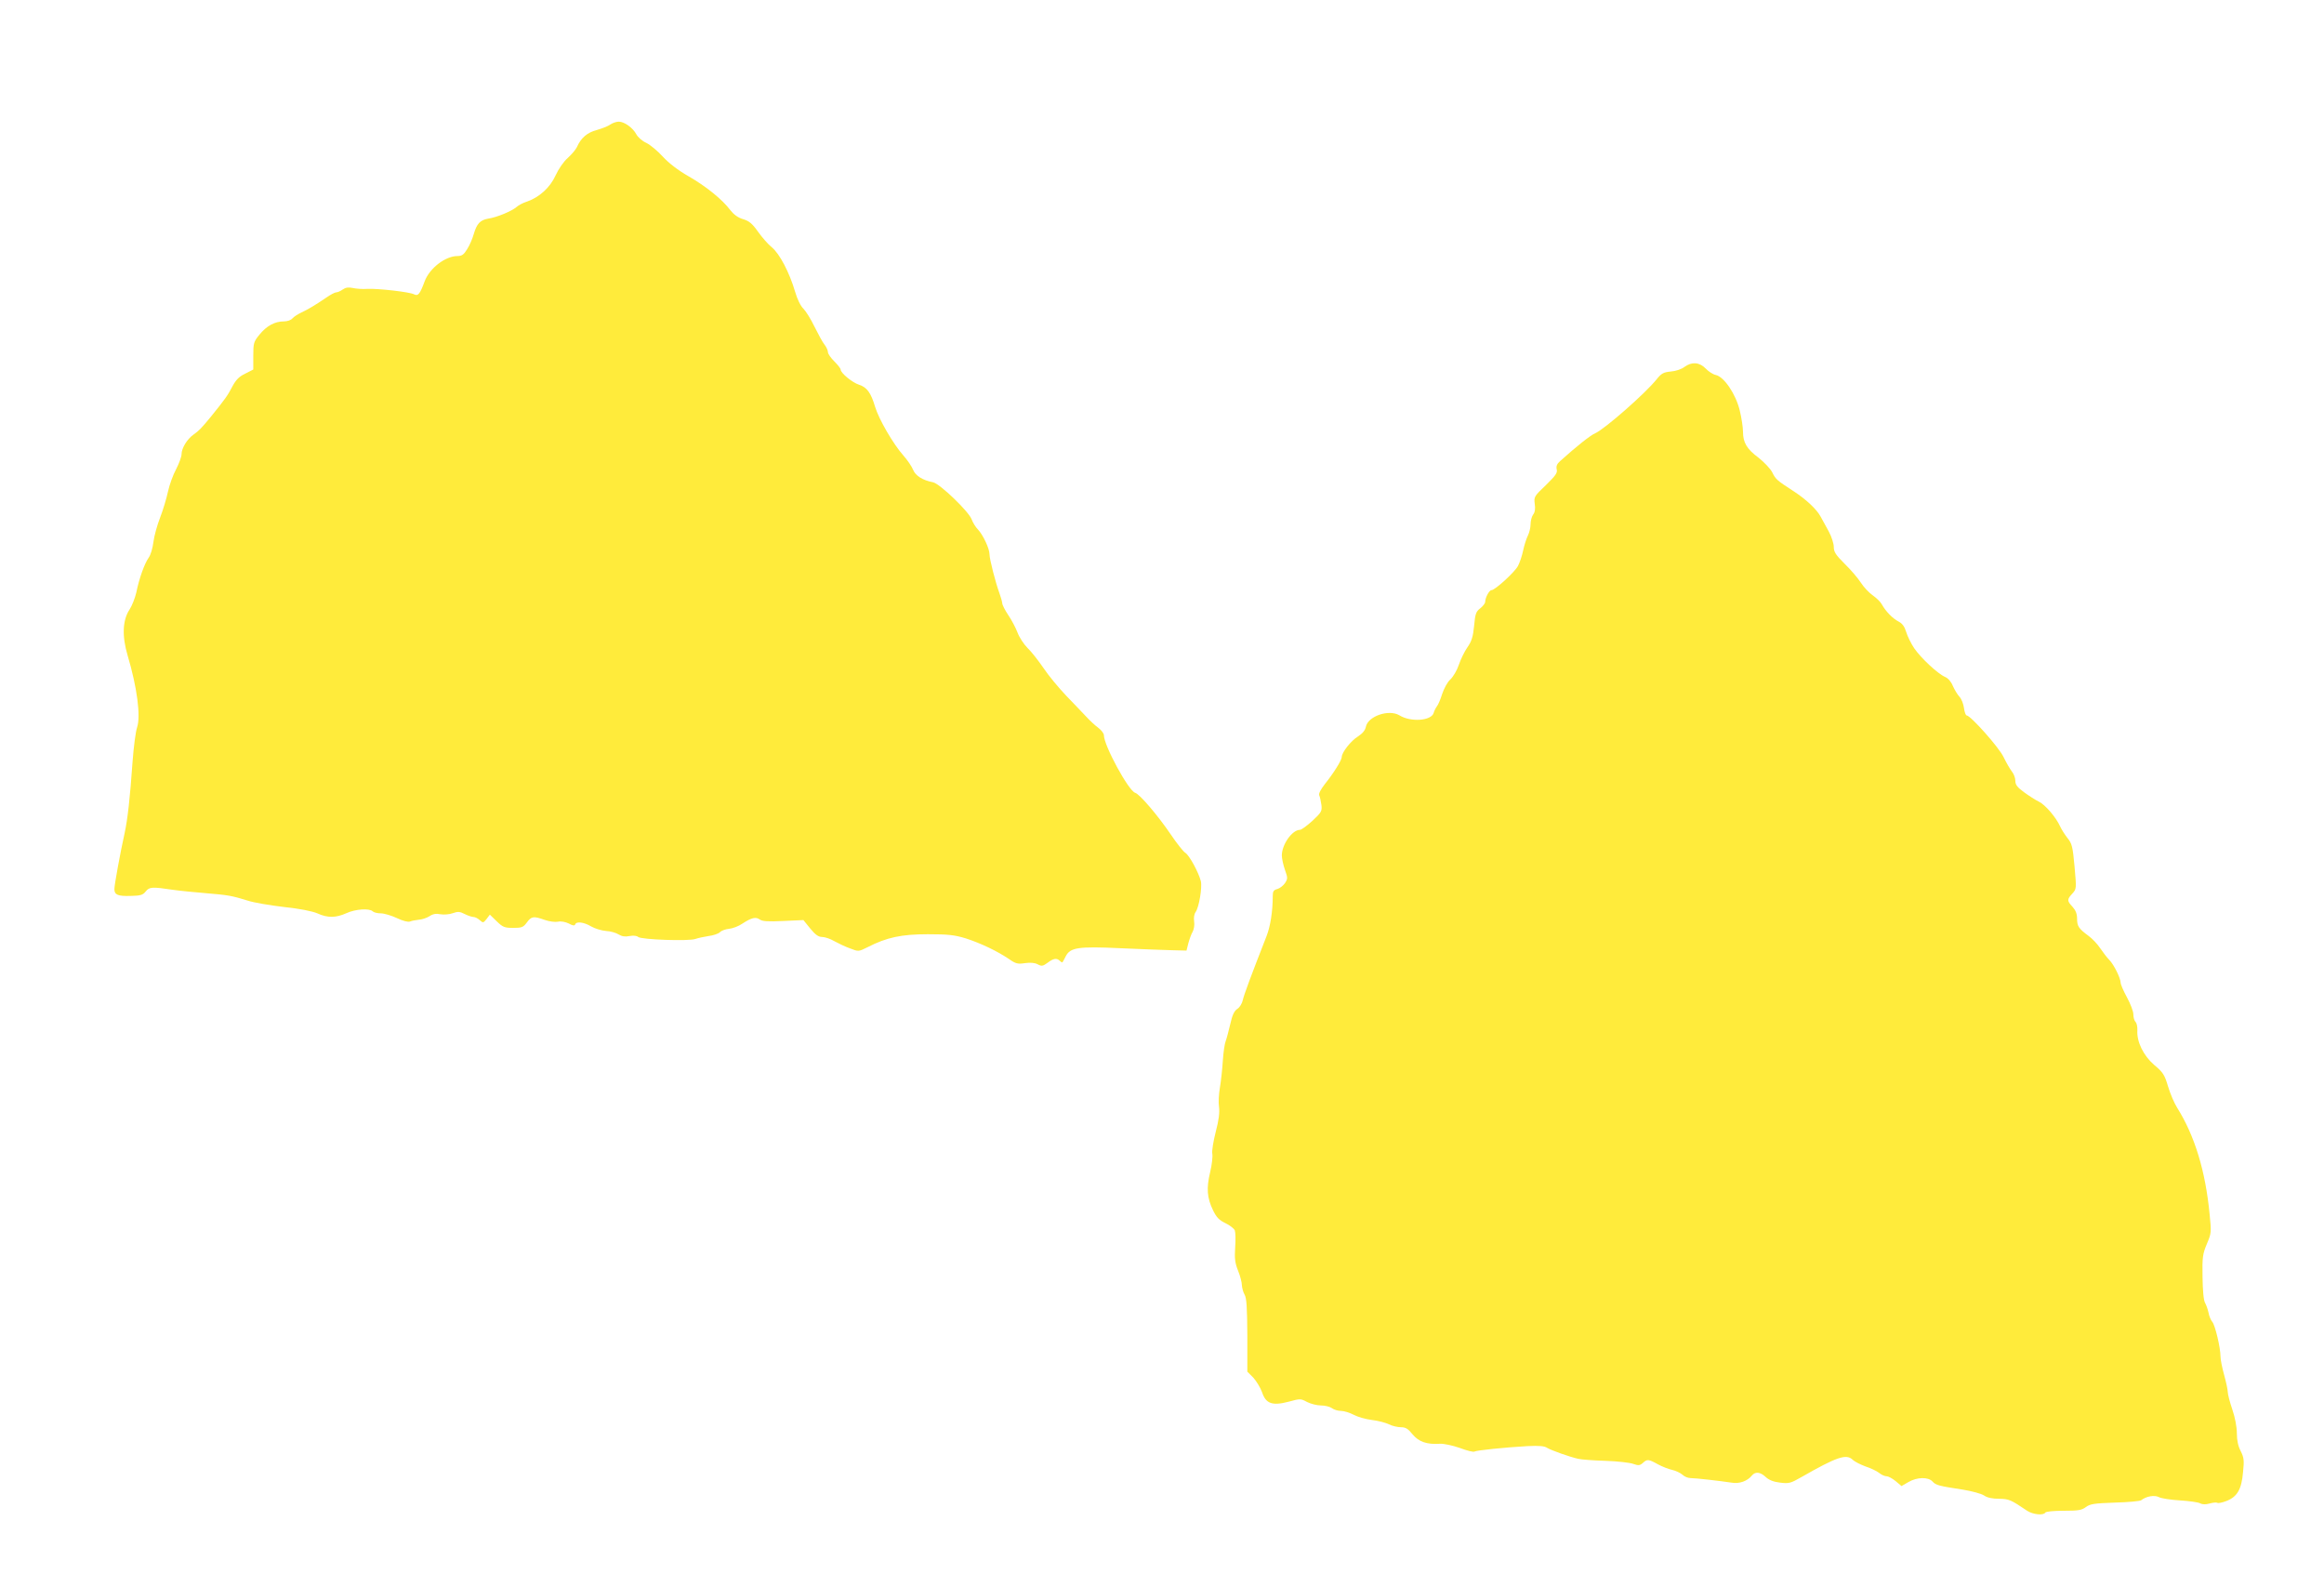 <?xml version="1.0" standalone="no"?>
<!DOCTYPE svg PUBLIC "-//W3C//DTD SVG 20010904//EN"
 "http://www.w3.org/TR/2001/REC-SVG-20010904/DTD/svg10.dtd">
<svg version="1.0" xmlns="http://www.w3.org/2000/svg"
 width="1280pt" height="874pt" viewBox="0 0 1280 874"
 preserveAspectRatio="xMidYMid meet">
<g transform="translate(0,874) scale(0.1,-0.1)"
fill="#ffeb3b" stroke="none">
<path d="M3361 8054 c-12 -9 -46 -22 -74 -30 -53 -14 -87 -43 -110 -95 -7 -14
-29 -40 -50 -59 -22 -19 -50 -59 -67 -96 -30 -67 -91 -122 -160 -145 -19 -6
-44 -19 -55 -29 -25 -22 -108 -57 -156 -64 -45 -8 -63 -28 -80 -86 -7 -25 -23
-62 -36 -82 -18 -30 -29 -38 -53 -38 -67 0 -154 -67 -181 -139 -26 -70 -36
-83 -58 -72 -23 13 -199 33 -258 30 -26 -2 -63 1 -80 5 -23 5 -39 3 -55 -8
-12 -9 -29 -16 -36 -16 -8 0 -32 -13 -55 -29 -65 -44 -99 -64 -137 -82 -19 -9
-41 -23 -49 -32 -8 -10 -28 -17 -48 -17 -50 0 -95 -25 -134 -73 -32 -39 -34
-47 -34 -117 l0 -75 -45 -23 c-34 -16 -51 -35 -70 -70 -25 -49 -41 -71 -117
-165 -55 -67 -66 -78 -98 -101 -34 -24 -65 -74 -65 -107 0 -14 -14 -52 -30
-83 -17 -31 -37 -87 -45 -124 -8 -37 -27 -101 -43 -142 -16 -41 -33 -102 -37
-135 -4 -33 -15 -71 -26 -86 -23 -32 -53 -116 -68 -191 -7 -31 -24 -74 -37
-94 -39 -58 -43 -147 -11 -254 52 -175 73 -334 52 -396 -8 -23 -19 -109 -25
-190 -14 -200 -27 -316 -44 -394 -23 -103 -56 -283 -56 -306 0 -32 19 -40 89
-38 54 1 68 5 83 24 21 26 35 27 148 10 41 -6 125 -14 185 -19 119 -10 140
-13 230 -41 33 -11 123 -26 199 -35 86 -9 156 -23 184 -35 57 -26 102 -25 160
1 50 23 127 28 145 10 6 -6 26 -11 45 -11 18 0 58 -12 88 -26 33 -16 62 -23
72 -19 9 4 31 8 49 10 17 1 44 10 58 19 19 13 37 16 61 11 19 -3 49 -1 68 6
28 10 39 9 66 -5 18 -9 40 -16 48 -16 9 0 24 -8 34 -17 19 -17 20 -16 38 6
l18 24 37 -36 c34 -33 44 -37 91 -37 48 0 56 3 76 30 25 34 36 36 98 14 25 -9
58 -13 73 -10 17 4 41 -1 60 -10 21 -12 32 -13 35 -5 6 18 48 13 88 -11 21
-12 57 -23 82 -25 24 -1 55 -10 69 -19 18 -11 36 -14 60 -9 21 4 40 2 48 -5
18 -15 280 -24 315 -11 14 5 46 12 72 16 26 3 55 13 63 21 8 9 31 17 51 19 19
2 52 14 72 28 52 34 75 39 97 23 14 -10 45 -12 129 -8 l111 5 38 -47 c28 -34
45 -46 65 -46 15 0 45 -10 67 -23 22 -12 61 -31 87 -40 46 -18 47 -18 95 6
107 55 188 72 333 72 114 0 147 -4 210 -23 83 -27 173 -70 238 -114 37 -26 48
-28 88 -22 30 4 54 2 70 -7 21 -11 28 -10 54 9 33 25 51 27 68 10 6 -6 13 -10
14 -7 2 2 10 17 18 33 25 48 68 55 302 44 111 -5 239 -10 283 -11 l80 -2 10
40 c6 22 16 51 24 64 7 13 11 38 8 56 -3 20 0 41 8 52 19 26 37 136 29 170
-12 48 -63 142 -85 156 -11 6 -48 53 -81 102 -70 103 -171 222 -196 229 -37
12 -172 261 -172 317 0 10 -14 28 -31 41 -18 13 -48 41 -68 63 -20 21 -69 73
-109 114 -40 42 -96 109 -124 151 -28 41 -68 92 -89 112 -20 20 -45 58 -55 85
-10 26 -33 70 -51 96 -18 27 -33 56 -33 66 -1 9 -8 34 -16 56 -20 54 -54 185
-54 212 0 31 -34 104 -62 135 -14 14 -30 40 -36 57 -15 43 -175 197 -213 205
-57 11 -97 36 -110 69 -7 18 -31 53 -53 78 -56 63 -135 199 -156 268 -23 78
-45 108 -88 122 -38 12 -102 65 -102 84 0 6 -16 26 -35 45 -19 19 -35 41 -35
51 0 9 -8 27 -18 40 -11 13 -35 58 -56 100 -20 42 -48 86 -61 99 -15 14 -34
52 -46 94 -31 106 -86 210 -128 244 -20 16 -54 55 -76 86 -32 45 -49 59 -82
69 -28 8 -51 25 -70 49 -44 59 -134 132 -232 188 -56 32 -108 72 -140 107 -28
31 -69 65 -91 76 -23 10 -47 32 -55 47 -19 36 -66 70 -97 70 -13 0 -34 -7 -47
-16z"/>
<path d="M9277 6719 c-15 -12 -48 -23 -75 -25 -40 -4 -51 -10 -77 -42 -61 -77
-288 -276 -339 -298 -26 -11 -102 -71 -194 -154 -17 -15 -22 -28 -18 -45 5
-19 -6 -34 -60 -87 -64 -61 -66 -64 -61 -103 4 -26 1 -47 -9 -59 -8 -11 -14
-35 -14 -53 0 -19 -7 -47 -15 -63 -8 -16 -20 -53 -26 -82 -6 -29 -19 -67 -28
-84 -17 -34 -127 -134 -146 -134 -13 0 -35 -42 -35 -65 0 -7 -12 -23 -27 -35
-24 -18 -28 -31 -34 -97 -6 -61 -14 -85 -37 -118 -16 -23 -37 -66 -47 -96 -10
-30 -31 -66 -47 -81 -16 -14 -35 -50 -45 -80 -9 -29 -22 -60 -29 -68 -6 -8
-15 -25 -18 -37 -14 -43 -127 -51 -189 -12 -58 34 -172 -5 -184 -63 -4 -20
-18 -37 -44 -54 -39 -24 -89 -88 -89 -113 0 -17 -44 -88 -93 -149 -23 -30 -35
-52 -31 -62 4 -8 9 -32 12 -53 4 -34 0 -41 -49 -87 -30 -27 -61 -50 -69 -50
-43 0 -100 -81 -100 -141 0 -17 8 -53 17 -79 16 -45 16 -49 0 -74 -10 -14 -28
-28 -42 -32 -20 -5 -25 -13 -25 -38 0 -85 -13 -167 -34 -221 -85 -217 -125
-324 -131 -353 -4 -18 -17 -40 -30 -48 -17 -11 -28 -34 -39 -84 -9 -38 -20
-80 -25 -93 -6 -14 -13 -63 -16 -109 -3 -46 -10 -112 -16 -147 -6 -35 -9 -83
-5 -107 4 -31 -1 -73 -18 -137 -13 -51 -22 -105 -19 -120 3 -16 -2 -62 -12
-103 -21 -88 -17 -141 16 -209 19 -39 33 -54 68 -71 25 -12 48 -30 52 -40 4
-11 5 -53 2 -94 -4 -61 -1 -85 16 -128 12 -29 21 -65 21 -80 1 -15 7 -38 15
-52 11 -19 14 -70 15 -225 l0 -199 33 -33 c17 -19 39 -55 48 -80 21 -64 57
-76 148 -52 62 17 65 17 100 -2 20 -10 54 -19 76 -19 23 0 50 -7 61 -15 10 -8
33 -15 49 -15 17 0 49 -10 70 -21 22 -12 67 -25 101 -29 34 -4 76 -15 94 -24
18 -9 48 -16 66 -16 26 0 39 -8 64 -39 34 -41 78 -57 152 -52 20 1 68 -9 108
-23 39 -15 76 -24 81 -20 11 7 168 23 291 30 66 3 94 1 110 -10 24 -14 122
-49 171 -60 16 -4 83 -9 149 -11 66 -2 135 -10 154 -17 28 -10 36 -9 52 5 24
22 31 22 83 -7 24 -13 60 -27 79 -31 19 -4 44 -16 56 -26 11 -11 31 -19 45
-19 28 0 166 -16 225 -25 43 -8 88 8 113 39 19 23 46 20 76 -8 18 -17 44 -27
79 -31 48 -6 58 -4 117 30 196 112 247 129 282 97 12 -12 45 -28 72 -38 28 -9
61 -25 74 -35 13 -11 32 -19 42 -19 9 0 32 -12 50 -27 l32 -27 38 22 c48 28
109 29 133 3 18 -20 32 -24 169 -45 48 -8 100 -22 115 -32 17 -12 46 -18 82
-18 55 -1 63 -4 155 -66 32 -21 90 -27 100 -10 3 6 49 10 101 10 80 0 99 3
122 20 24 18 47 21 161 25 73 2 138 8 144 13 28 22 73 30 98 17 13 -7 65 -15
116 -18 50 -3 100 -10 111 -16 13 -7 31 -7 52 -1 18 5 37 7 42 4 5 -4 28 1 51
10 59 23 83 64 91 158 7 66 5 81 -13 117 -14 27 -21 59 -21 98 0 35 -10 87
-25 131 -14 41 -25 84 -25 96 0 12 -9 54 -20 94 -11 39 -20 85 -20 101 0 49
-30 174 -45 191 -8 9 -18 32 -21 51 -4 19 -13 43 -19 54 -8 12 -13 67 -14 142
-2 110 1 128 24 183 25 59 25 64 15 163 -23 239 -82 432 -179 587 -16 25 -38
77 -50 117 -19 64 -27 77 -76 118 -60 52 -97 128 -93 191 1 19 -3 39 -10 46
-7 7 -12 25 -12 42 0 16 -16 58 -35 93 -19 35 -35 71 -35 81 -1 27 -37 99 -62
125 -13 13 -35 42 -50 64 -15 23 -44 54 -65 69 -54 40 -63 53 -63 95 0 27 -8
46 -25 65 -31 33 -31 41 -1 73 23 26 23 26 12 149 -10 110 -14 126 -39 157
-15 19 -33 48 -40 63 -22 50 -82 120 -117 137 -19 9 -56 33 -82 52 -37 27 -48
41 -48 63 0 15 -8 38 -19 51 -10 13 -31 49 -46 80 -25 53 -182 229 -203 229
-5 0 -12 18 -15 41 -3 23 -14 51 -25 62 -11 12 -27 39 -36 59 -9 23 -26 43
-43 50 -41 18 -133 104 -170 158 -17 25 -37 66 -44 89 -9 30 -21 47 -42 58
-33 17 -70 55 -92 94 -7 14 -30 36 -50 50 -19 13 -49 44 -65 69 -16 25 -56 72
-90 105 -49 49 -60 65 -60 93 0 18 -12 56 -27 84 -16 28 -35 65 -45 82 -21 40
-78 94 -148 140 -94 61 -100 66 -119 105 -11 21 -45 56 -75 80 -65 48 -86 84
-86 143 0 24 -8 77 -18 118 -22 90 -86 185 -132 195 -15 3 -40 19 -55 35 -35
36 -77 39 -118 9z"/>
</g>
</svg>

